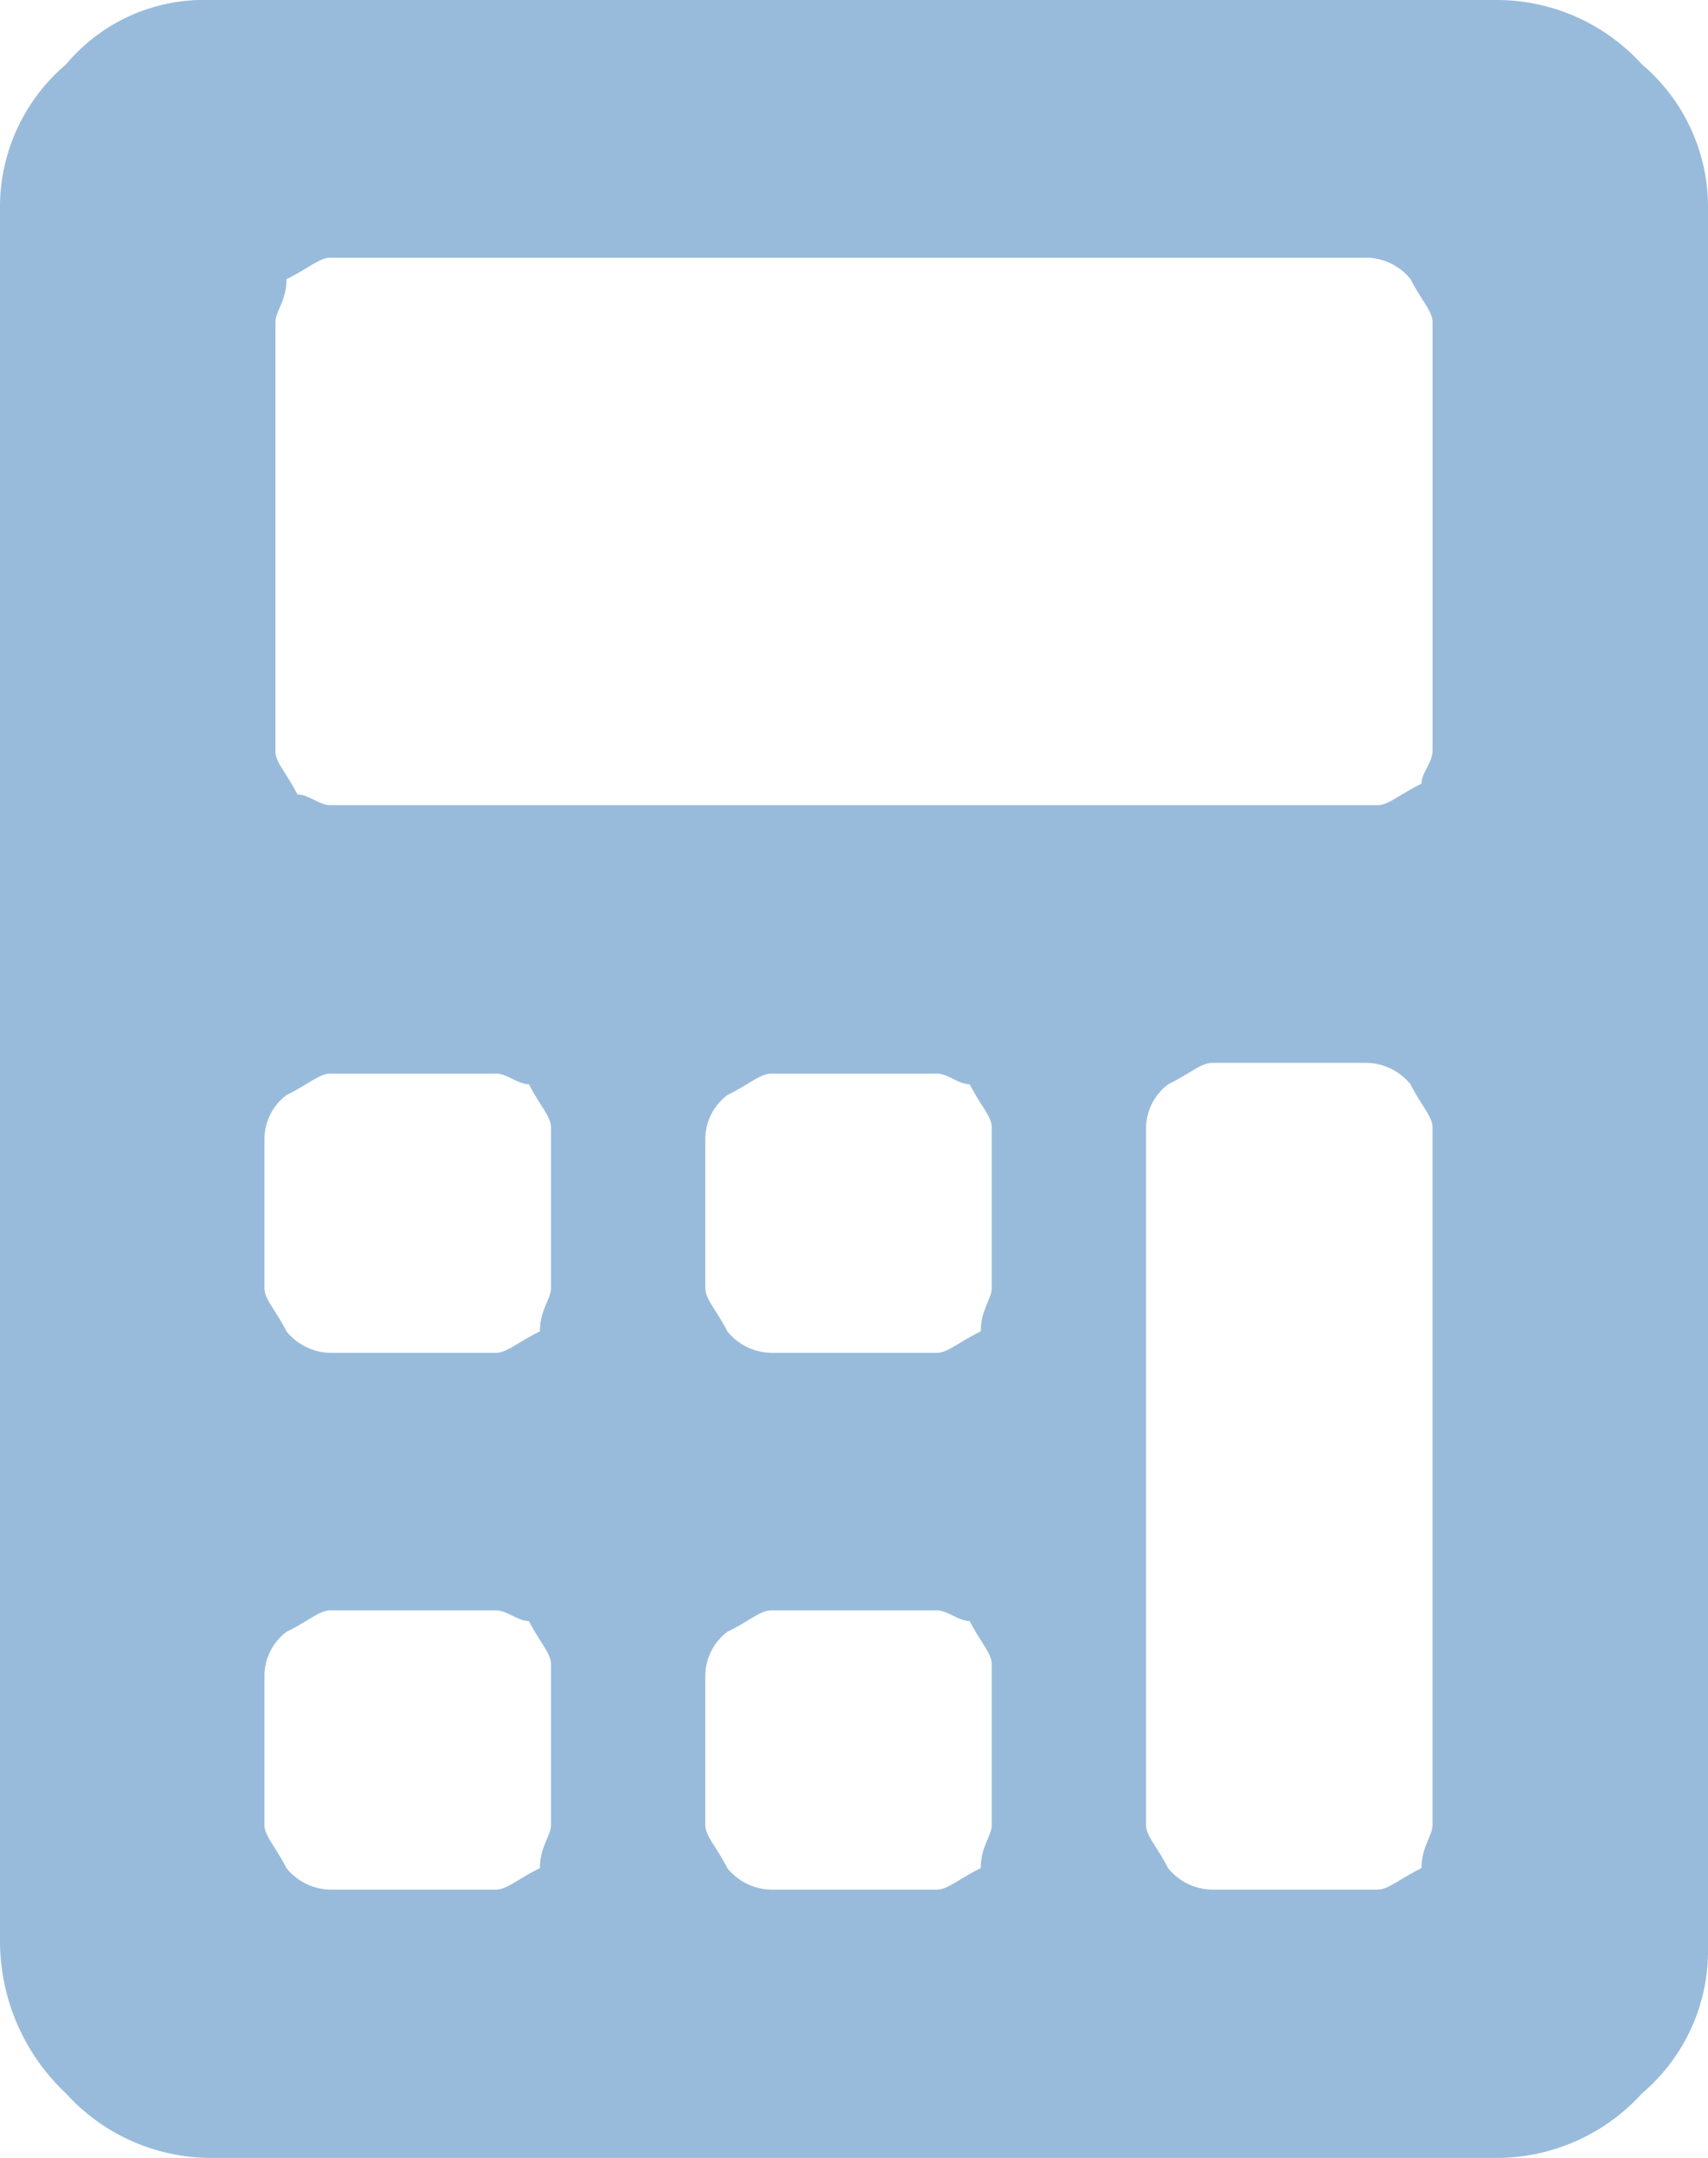 <svg xmlns="http://www.w3.org/2000/svg" width="19" height="24" viewBox="0 0 19 24"><defs><style>.a{fill:#99bbdb;}</style></defs><title>08</title><path class="a" d="M16.671,0a2.183,2.183,0,0,1,1.594.716A2.079,2.079,0,0,1,19,2.269V21.731a2.079,2.079,0,0,1-.735,1.552A2.183,2.183,0,0,1,16.671,24H2.329a2.183,2.183,0,0,1-1.594-.716A2.328,2.328,0,0,1,0,21.612V2.269A2.079,2.079,0,0,1,.735.716,1.998,1.998,0,0,1,2.329,0Zm-.735,8.358V3.582c0-.119-.123-.239-.245-.478A.642.642,0,0,0,15.2,2.866H3.677c-.123,0-.245.119-.49.239,0,.239-.123.358-.123.478V8.358c0,.119.123.239.245.478.123,0,.245.119.368.119H15.323c.123,0,.245-.119.49-.239C15.813,8.597,15.935,8.478,15.935,8.358ZM6.129,14.328V12.537c0-.119-.123-.239-.245-.478-.123,0-.245-.119-.368-.119H3.677c-.123,0-.245.119-.49.239a.615.615,0,0,0-.245.478v1.672c0,.119.123.239.245.478a.642.642,0,0,0,.49.239H5.516c.123,0,.245-.119.49-.239C6.006,14.567,6.129,14.448,6.129,14.328Zm0,5.97V18.507c0-.119-.123-.239-.245-.478-.123,0-.245-.119-.368-.119H3.677c-.123,0-.245.119-.49.239a.615.615,0,0,0-.245.478v1.672c0,.119.123.239.245.478a.642.642,0,0,0,.49.239H5.516c.123,0,.245-.119.49-.239C6.006,20.537,6.129,20.418,6.129,20.299Zm4.903-5.97V12.537c0-.119-.123-.239-.245-.478-.123,0-.245-.119-.368-.119H8.581c-.123,0-.245.119-.49.239a.615.615,0,0,0-.245.478v1.672c0,.119.123.239.245.478a.642.642,0,0,0,.49.239h1.839c.123,0,.245-.119.49-.239C10.91,14.567,11.032,14.448,11.032,14.328Zm0,5.97V18.507c0-.119-.123-.239-.245-.478-.123,0-.245-.119-.368-.119H8.581c-.123,0-.245.119-.49.239a.615.615,0,0,0-.245.478v1.672c0,.119.123.239.245.478a.642.642,0,0,0,.49.239h1.839c.123,0,.245-.119.49-.239C10.91,20.537,11.032,20.418,11.032,20.299Zm4.903,0v-7.761c0-.119-.123-.239-.245-.478A.642.642,0,0,0,15.2,11.821H13.484c-.123,0-.245.119-.49.239a.615.615,0,0,0-.245.478v7.761c0,.119.123.239.245.478a.642.642,0,0,0,.49.239h1.839c.123,0,.245-.119.49-.239C15.813,20.537,15.935,20.418,15.935,20.299Z"></path></svg>